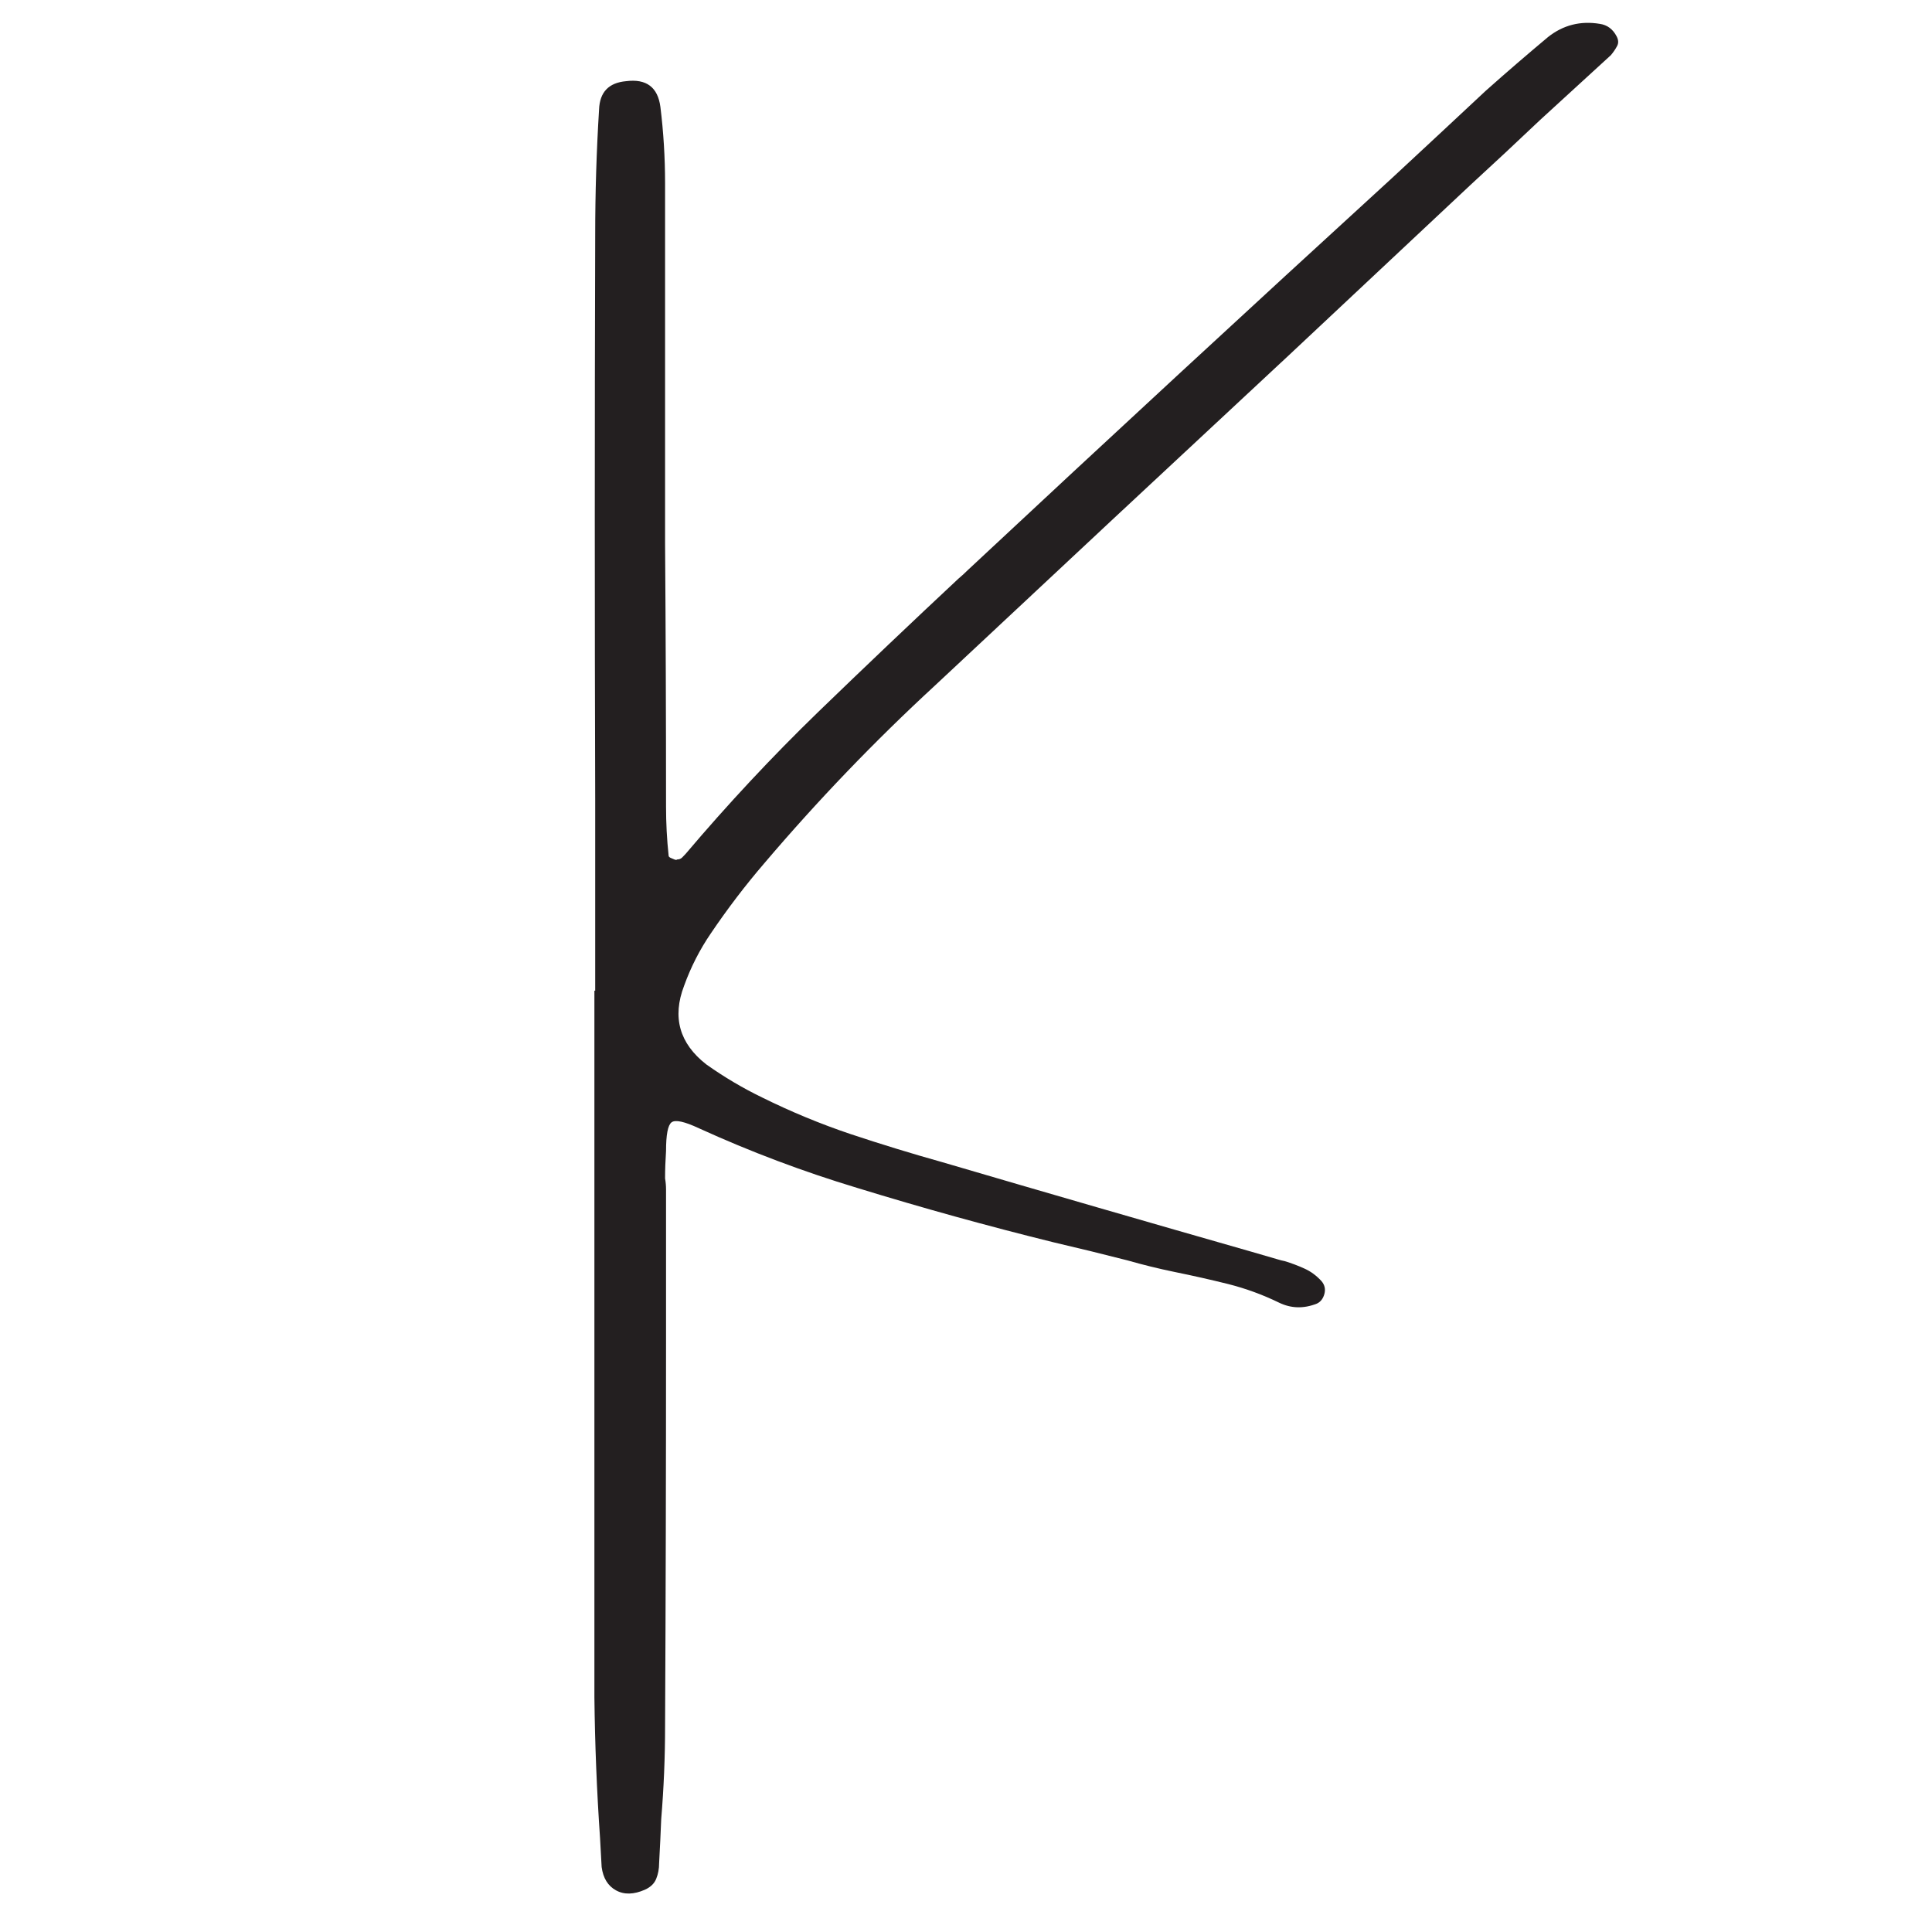 <svg xmlns="http://www.w3.org/2000/svg" xmlns:xlink="http://www.w3.org/1999/xlink" width="250" zoomAndPan="magnify" viewBox="0 0 187.5 187.5" height="250" preserveAspectRatio="xMidYMid meet" version="1.0"><defs><g/></defs><g fill="#231f20" fill-opacity="1"><g transform="translate(53.733, 124.394)"><g><path d="M 101.531 -122.078 C 102.25 -121.973 102.789 -121.57 103.156 -120.875 C 103.344 -120.52 103.359 -120.203 103.203 -119.922 C 103.055 -119.641 102.859 -119.348 102.609 -119.047 C 100.359 -116.992 98.07 -114.898 95.75 -112.766 C 93.5 -110.629 91.238 -108.52 88.969 -106.438 C 83.113 -100.945 77.258 -95.457 71.406 -89.969 C 59.914 -79.281 48.441 -68.57 36.984 -57.844 C 31.141 -52.457 25.625 -46.711 20.438 -40.609 C 18.602 -38.473 16.879 -36.211 15.266 -33.828 C 14.18 -32.242 13.312 -30.539 12.656 -28.719 C 11.488 -25.664 12.207 -23.125 14.812 -21.094 C 16.531 -19.875 18.332 -18.805 20.219 -17.891 C 23.02 -16.504 25.891 -15.316 28.828 -14.328 C 31.773 -13.348 34.734 -12.441 37.703 -11.609 C 47.711 -8.672 57.727 -5.77 67.75 -2.906 C 68.602 -2.656 69.461 -2.406 70.328 -2.156 C 70.492 -2.102 70.703 -2.051 70.953 -2 C 71.609 -1.801 72.242 -1.562 72.859 -1.281 C 73.473 -1.008 74.031 -0.598 74.531 -0.047 C 74.832 0.316 74.922 0.727 74.797 1.188 C 74.672 1.645 74.426 1.957 74.062 2.125 C 72.789 2.625 71.57 2.594 70.406 2.031 C 68.82 1.258 67.172 0.656 65.453 0.219 C 63.734 -0.207 62 -0.598 60.25 -0.953 C 58.727 -1.266 57.203 -1.641 55.672 -2.078 C 53.285 -2.691 50.898 -3.273 48.516 -3.828 C 42.109 -5.41 35.754 -7.172 29.453 -9.109 C 24.211 -10.691 19.098 -12.617 14.109 -14.891 C 12.691 -15.555 11.801 -15.75 11.438 -15.469 C 11.082 -15.195 10.906 -14.27 10.906 -12.688 C 10.844 -11.77 10.812 -10.883 10.812 -10.031 C 10.875 -9.664 10.906 -9.305 10.906 -8.953 C 10.906 -4.117 10.906 0.707 10.906 5.531 C 10.906 18.102 10.875 30.645 10.812 43.156 C 10.812 46.145 10.688 49.141 10.438 52.141 C 10.383 53.523 10.316 54.953 10.234 56.422 C 10.234 56.973 10.141 57.477 9.953 57.938 C 9.773 58.395 9.41 58.75 8.859 59 C 7.773 59.477 6.836 59.5 6.047 59.062 C 5.266 58.633 4.801 57.879 4.656 56.797 C 4.602 55.828 4.551 54.883 4.5 53.969 C 4.188 49.445 4.004 44.898 3.953 40.328 C 3.953 23.598 3.953 6.867 3.953 -9.859 C 3.953 -16.016 3.953 -22.145 3.953 -28.25 C 3.953 -28.25 3.977 -28.25 4.031 -28.25 C 4.031 -34.406 4.031 -40.566 4.031 -46.734 C 3.977 -64.984 3.977 -83.266 4.031 -101.578 C 4.031 -105.68 4.156 -109.742 4.406 -113.766 C 4.469 -115.453 5.344 -116.367 7.031 -116.516 C 9 -116.766 10.109 -115.93 10.359 -114.016 C 10.66 -111.578 10.812 -109.109 10.812 -106.609 C 10.812 -94.953 10.812 -83.301 10.812 -71.656 C 10.875 -63.113 10.906 -54.598 10.906 -46.109 C 10.906 -44.523 10.988 -42.941 11.156 -41.359 C 11.156 -41.273 11.219 -41.203 11.344 -41.141 C 11.469 -41.086 11.594 -41.035 11.719 -40.984 C 11.844 -40.93 11.93 -40.93 11.984 -40.984 C 12.18 -40.984 12.344 -41.047 12.469 -41.172 C 12.594 -41.297 12.707 -41.414 12.812 -41.531 C 16.895 -46.352 21.18 -50.941 25.672 -55.297 C 30.172 -59.648 34.707 -63.961 39.281 -68.234 C 39.582 -68.484 39.891 -68.766 40.203 -69.078 C 53.867 -81.836 67.598 -94.523 81.391 -107.141 C 84.441 -109.973 87.469 -112.789 90.469 -115.594 C 92.457 -117.363 94.469 -119.098 96.5 -120.797 C 97.969 -121.961 99.645 -122.391 101.531 -122.078 Z M 101.531 -122.078 "/></g></g></g></svg>